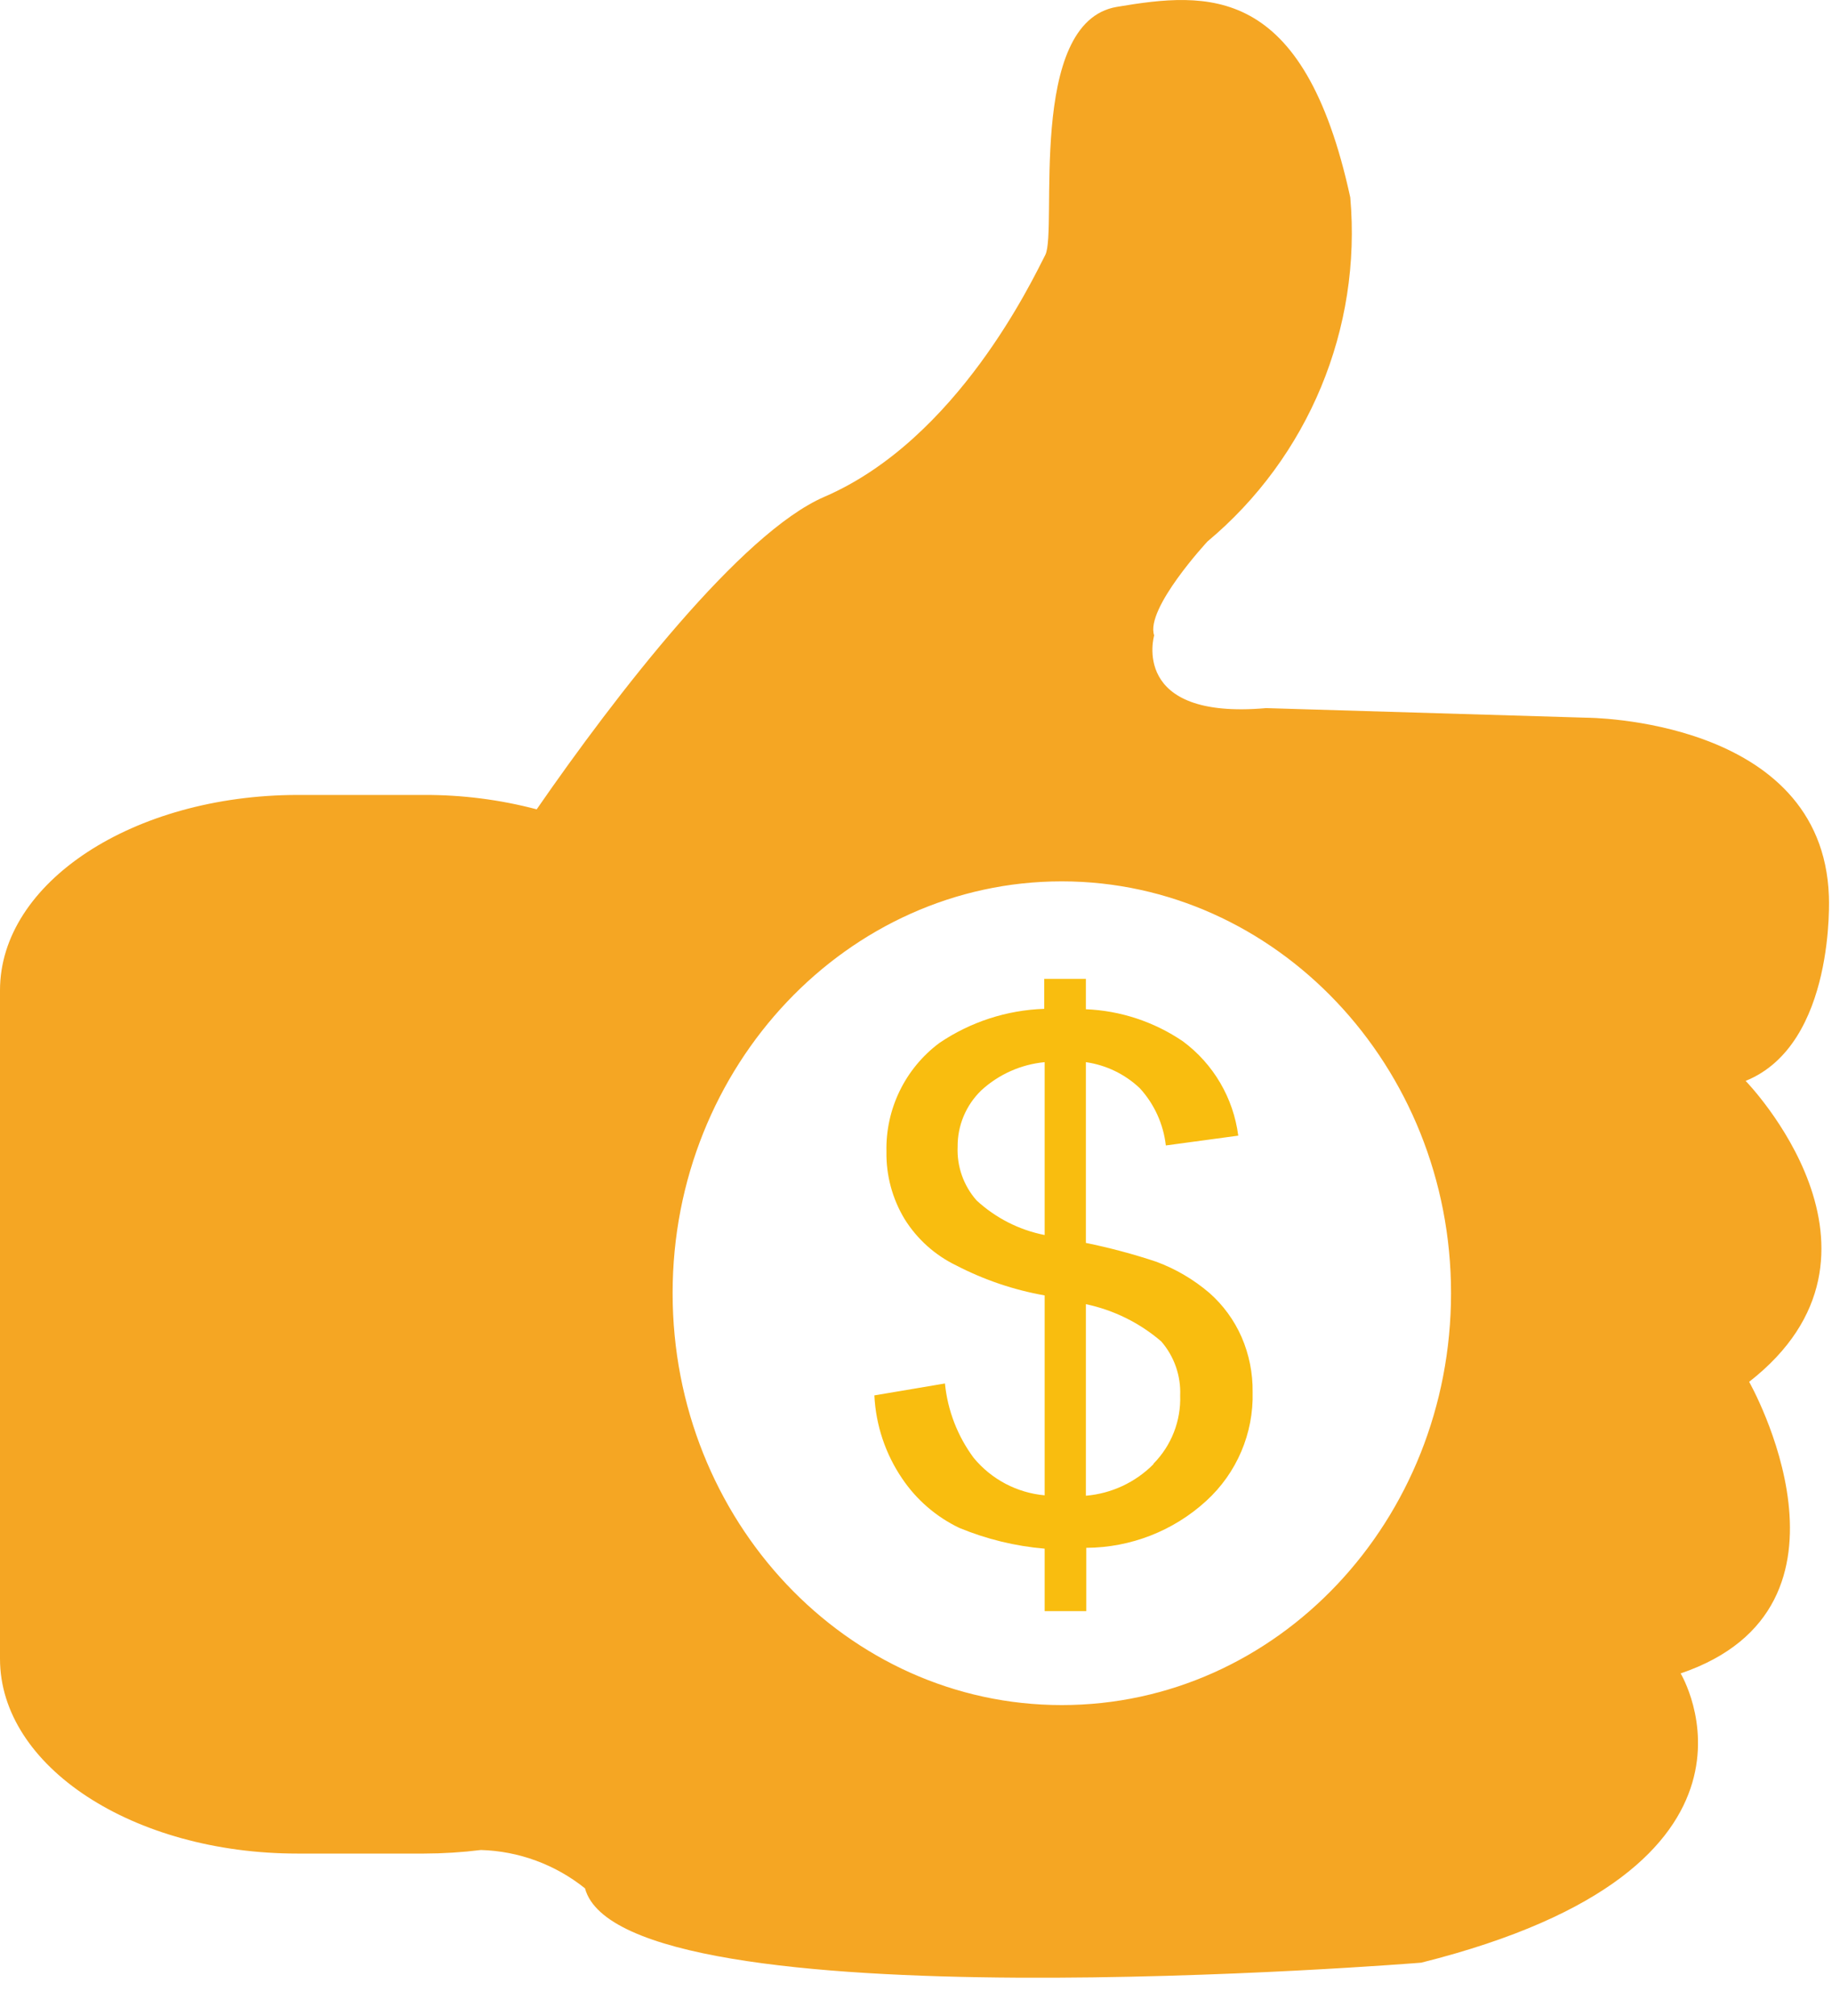 <?xml version="1.0" encoding="UTF-8"?>
<svg width="40px" height="44px" viewBox="0 0 40 44" version="1.1" xmlns="http://www.w3.org/2000/svg" xmlns:xlink="http://www.w3.org/1999/xlink">
    <!-- Generator: Sketch 50.2 (55047) - http://www.bohemiancoding.com/sketch -->
    <title>Group 72</title>
    <desc>Created with Sketch.</desc>
    <defs></defs>
    <g id="Loyalty" stroke="none" stroke-width="1" fill="none" fill-rule="evenodd">
        <g id="Loyalty-Menu" transform="translate(-477, -940)">
            <g id="Group-54" transform="translate(0, 819)">
                <g id="Group-72" transform="translate(477, 121)">
                    <g id="Asset-2" fill-rule="nonzero">
                        <path d="M38.114,23.591 C40.086,22.795 39.932,19.559 39.932,19.559 C39.795,15.664 34.632,15.664 34.632,15.664 L27.645,15.455 C24.659,15.718 25.2,13.868 25.2,13.868 C25,13.286 26.364,11.818 26.364,11.818 C28.569,9.976 29.734,7.172 29.482,4.309 C28.464,-0.377 26.364,-0.182 24.386,0.15 C22.409,0.482 23.095,5.036 22.823,5.564 C22.55,6.091 20.909,9.591 17.995,10.845 C16.177,11.632 13.45,15.159 11.718,17.664 C10.916,17.452 10.089,17.347 9.259,17.35 L6.495,17.35 C2.909,17.355 0,19.259 0,21.614 L0,36.205 C0,38.555 2.909,40.455 6.495,40.455 L9.259,40.455 C9.674,40.454 10.088,40.428 10.5,40.377 C11.328,40.401 12.126,40.695 12.773,41.214 C13.591,44.25 31.032,42.836 31.032,42.836 C39.264,40.773 36.695,36.523 36.695,36.523 C40.977,35.068 38.191,30.159 38.191,30.159 C41.786,27.355 38.114,23.591 38.114,23.591 Z M23.182,37.214 C18.491,37.214 14.686,33.186 14.686,28.223 C14.686,23.259 18.509,19.236 23.182,19.236 C27.855,19.236 31.682,23.264 31.682,28.223 C31.682,33.182 27.895,37.214 23.182,37.214 Z" id="Shape" fill="#F5A623"></path>
                        <path d="M26.405,28.218 C26.06,27.923 25.666,27.692 25.241,27.536 C24.739,27.369 24.228,27.233 23.709,27.127 L23.709,23.182 C24.151,23.245 24.562,23.444 24.886,23.75 C25.203,24.096 25.402,24.534 25.455,25 L27.036,24.786 C26.93,23.964 26.494,23.22 25.827,22.727 C25.2,22.301 24.467,22.058 23.709,22.027 L23.709,21.364 L22.8,21.364 L22.8,22.018 C21.981,22.046 21.187,22.304 20.509,22.764 C19.763,23.321 19.333,24.205 19.355,25.136 C19.346,25.653 19.483,26.162 19.75,26.605 C20.022,27.042 20.413,27.394 20.877,27.618 C21.484,27.933 22.136,28.154 22.809,28.273 L22.809,32.636 C22.204,32.582 21.646,32.287 21.259,31.818 C20.907,31.344 20.69,30.783 20.632,30.195 L19.091,30.455 C19.122,31.105 19.333,31.735 19.7,32.273 C20.011,32.734 20.44,33.104 20.941,33.345 C21.537,33.592 22.167,33.746 22.809,33.8 L22.809,35.164 L23.718,35.164 L23.718,33.782 C24.688,33.777 25.621,33.413 26.336,32.759 C27.003,32.151 27.373,31.284 27.35,30.382 C27.355,29.969 27.273,29.56 27.109,29.182 C26.947,28.813 26.707,28.484 26.405,28.218 Z M22.809,26.955 C22.253,26.845 21.739,26.584 21.323,26.2 C21.038,25.878 20.89,25.457 20.909,25.027 C20.905,24.565 21.091,24.122 21.423,23.8 C21.805,23.448 22.292,23.231 22.809,23.182 L22.809,26.955 Z M25.186,31.955 C24.792,32.353 24.268,32.598 23.709,32.645 L23.709,28.464 C24.317,28.592 24.883,28.872 25.355,29.277 C25.637,29.603 25.785,30.024 25.768,30.455 C25.787,31.01 25.577,31.549 25.186,31.945 L25.186,31.955 Z" id="Shape" fill="#F9BD0F"></path>
                    </g>
                    <g id="Asset-1" transform="translate(19.091, 21.364)"></g>
                </g>
            </g>
        </g>
    </g>
</svg>